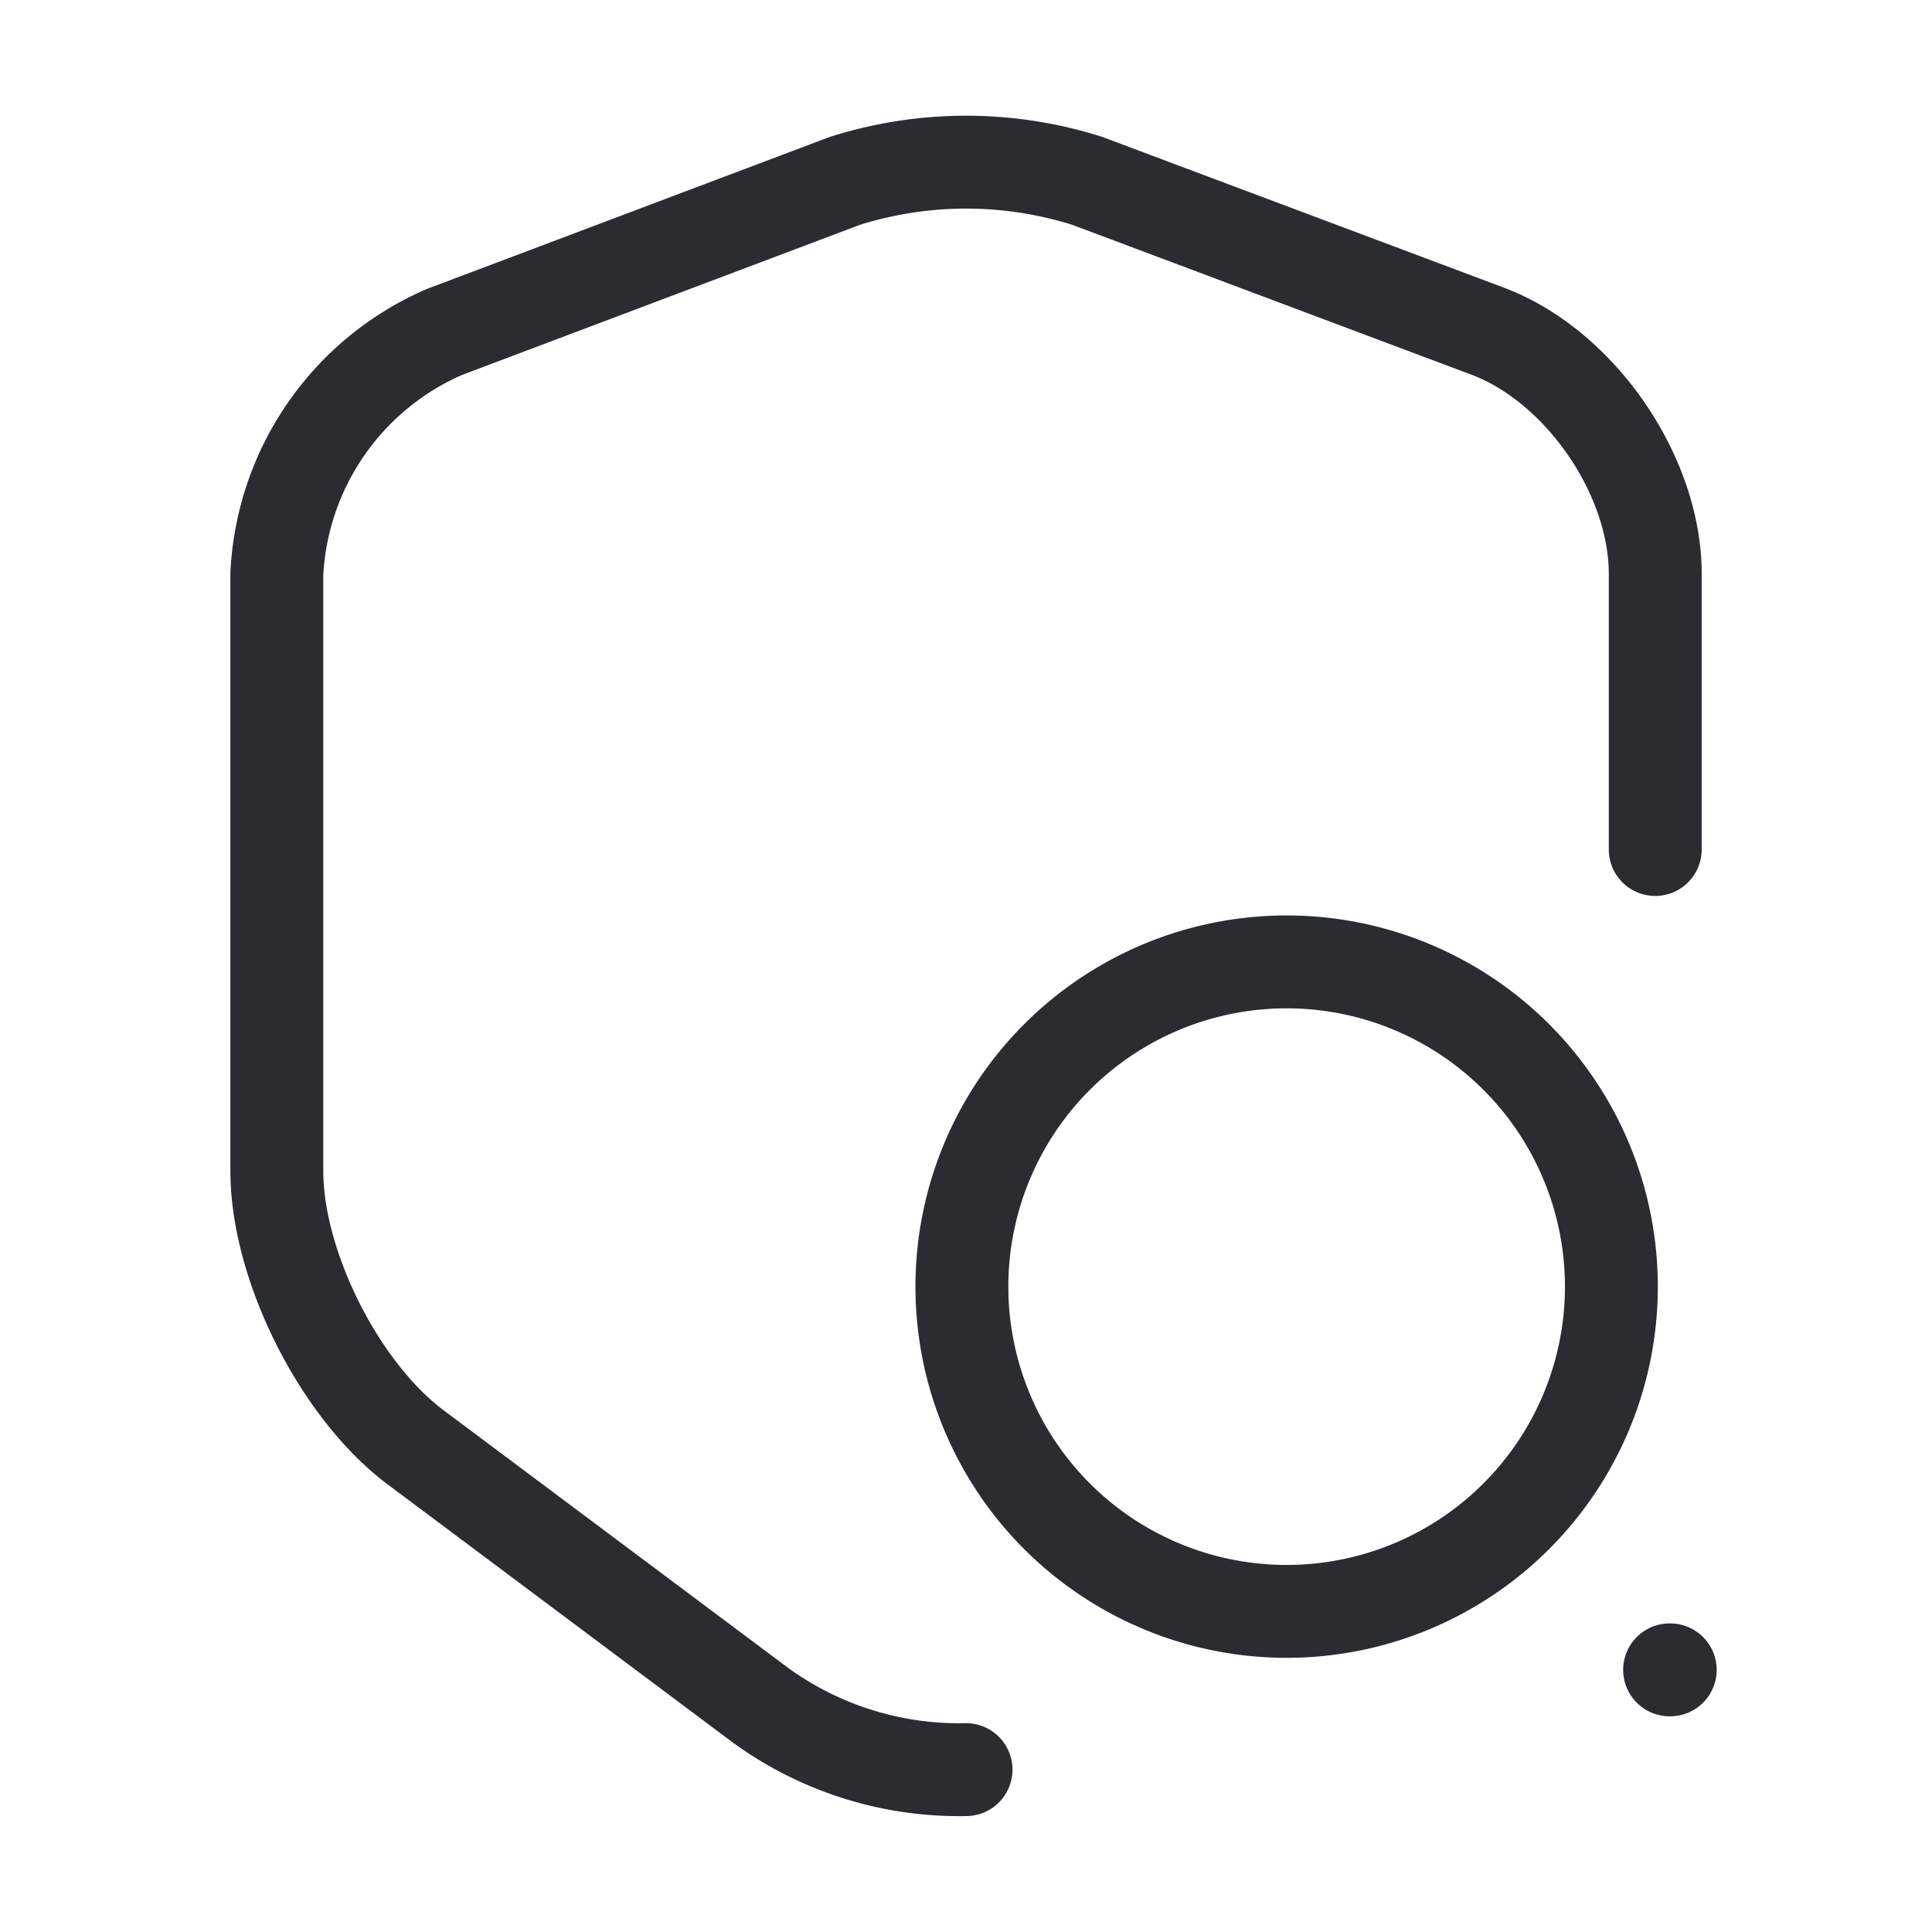 <svg xmlns="http://www.w3.org/2000/svg" width="104" height="104" viewBox="0 0 104 104">
  <g id="vuesax_linear_shield-search" data-name="vuesax/linear/shield-search" transform="translate(-620 -188)">
    <g id="shield-search" transform="translate(620 188)">
      <path id="Vector" d="M74.2,37V22.16c0-5.321-4.06-11.2-9.026-13.064l-21.55-8.09a21.644,21.644,0,0,0-13.042,0L9.026,9.139A15.01,15.01,0,0,0,0,22.16V54.3c0,5.1,3.369,11.81,7.471,14.881l18.57,13.886A18.179,18.179,0,0,0,37.1,86.53" transform="translate(14.902 8.729)" fill="none" stroke="#292d32" stroke-linecap="round" stroke-linejoin="round" stroke-width="5"/>
      <path id="Vector-2" data-name="Vector" d="M34.962,17.481A17.481,17.481,0,1,1,17.481,0,17.481,17.481,0,0,1,34.962,17.481Z" transform="translate(51.779 51.779)" fill="none" stroke="#292d32" stroke-linecap="round" stroke-linejoin="round" stroke-width="5"/>
      <path id="Vector-3" data-name="Vector" d="M0,0H104V104H0Z" transform="translate(104 104) rotate(180)" fill="none" opacity="0"/>
      <path id="Vector-4" data-name="Vector" d="M.5.5H.535" transform="translate(89.374 89.389)" fill="none" stroke="#292d32" stroke-linecap="round" stroke-linejoin="round" stroke-width="5"/>
    </g>
  </g>
</svg>
